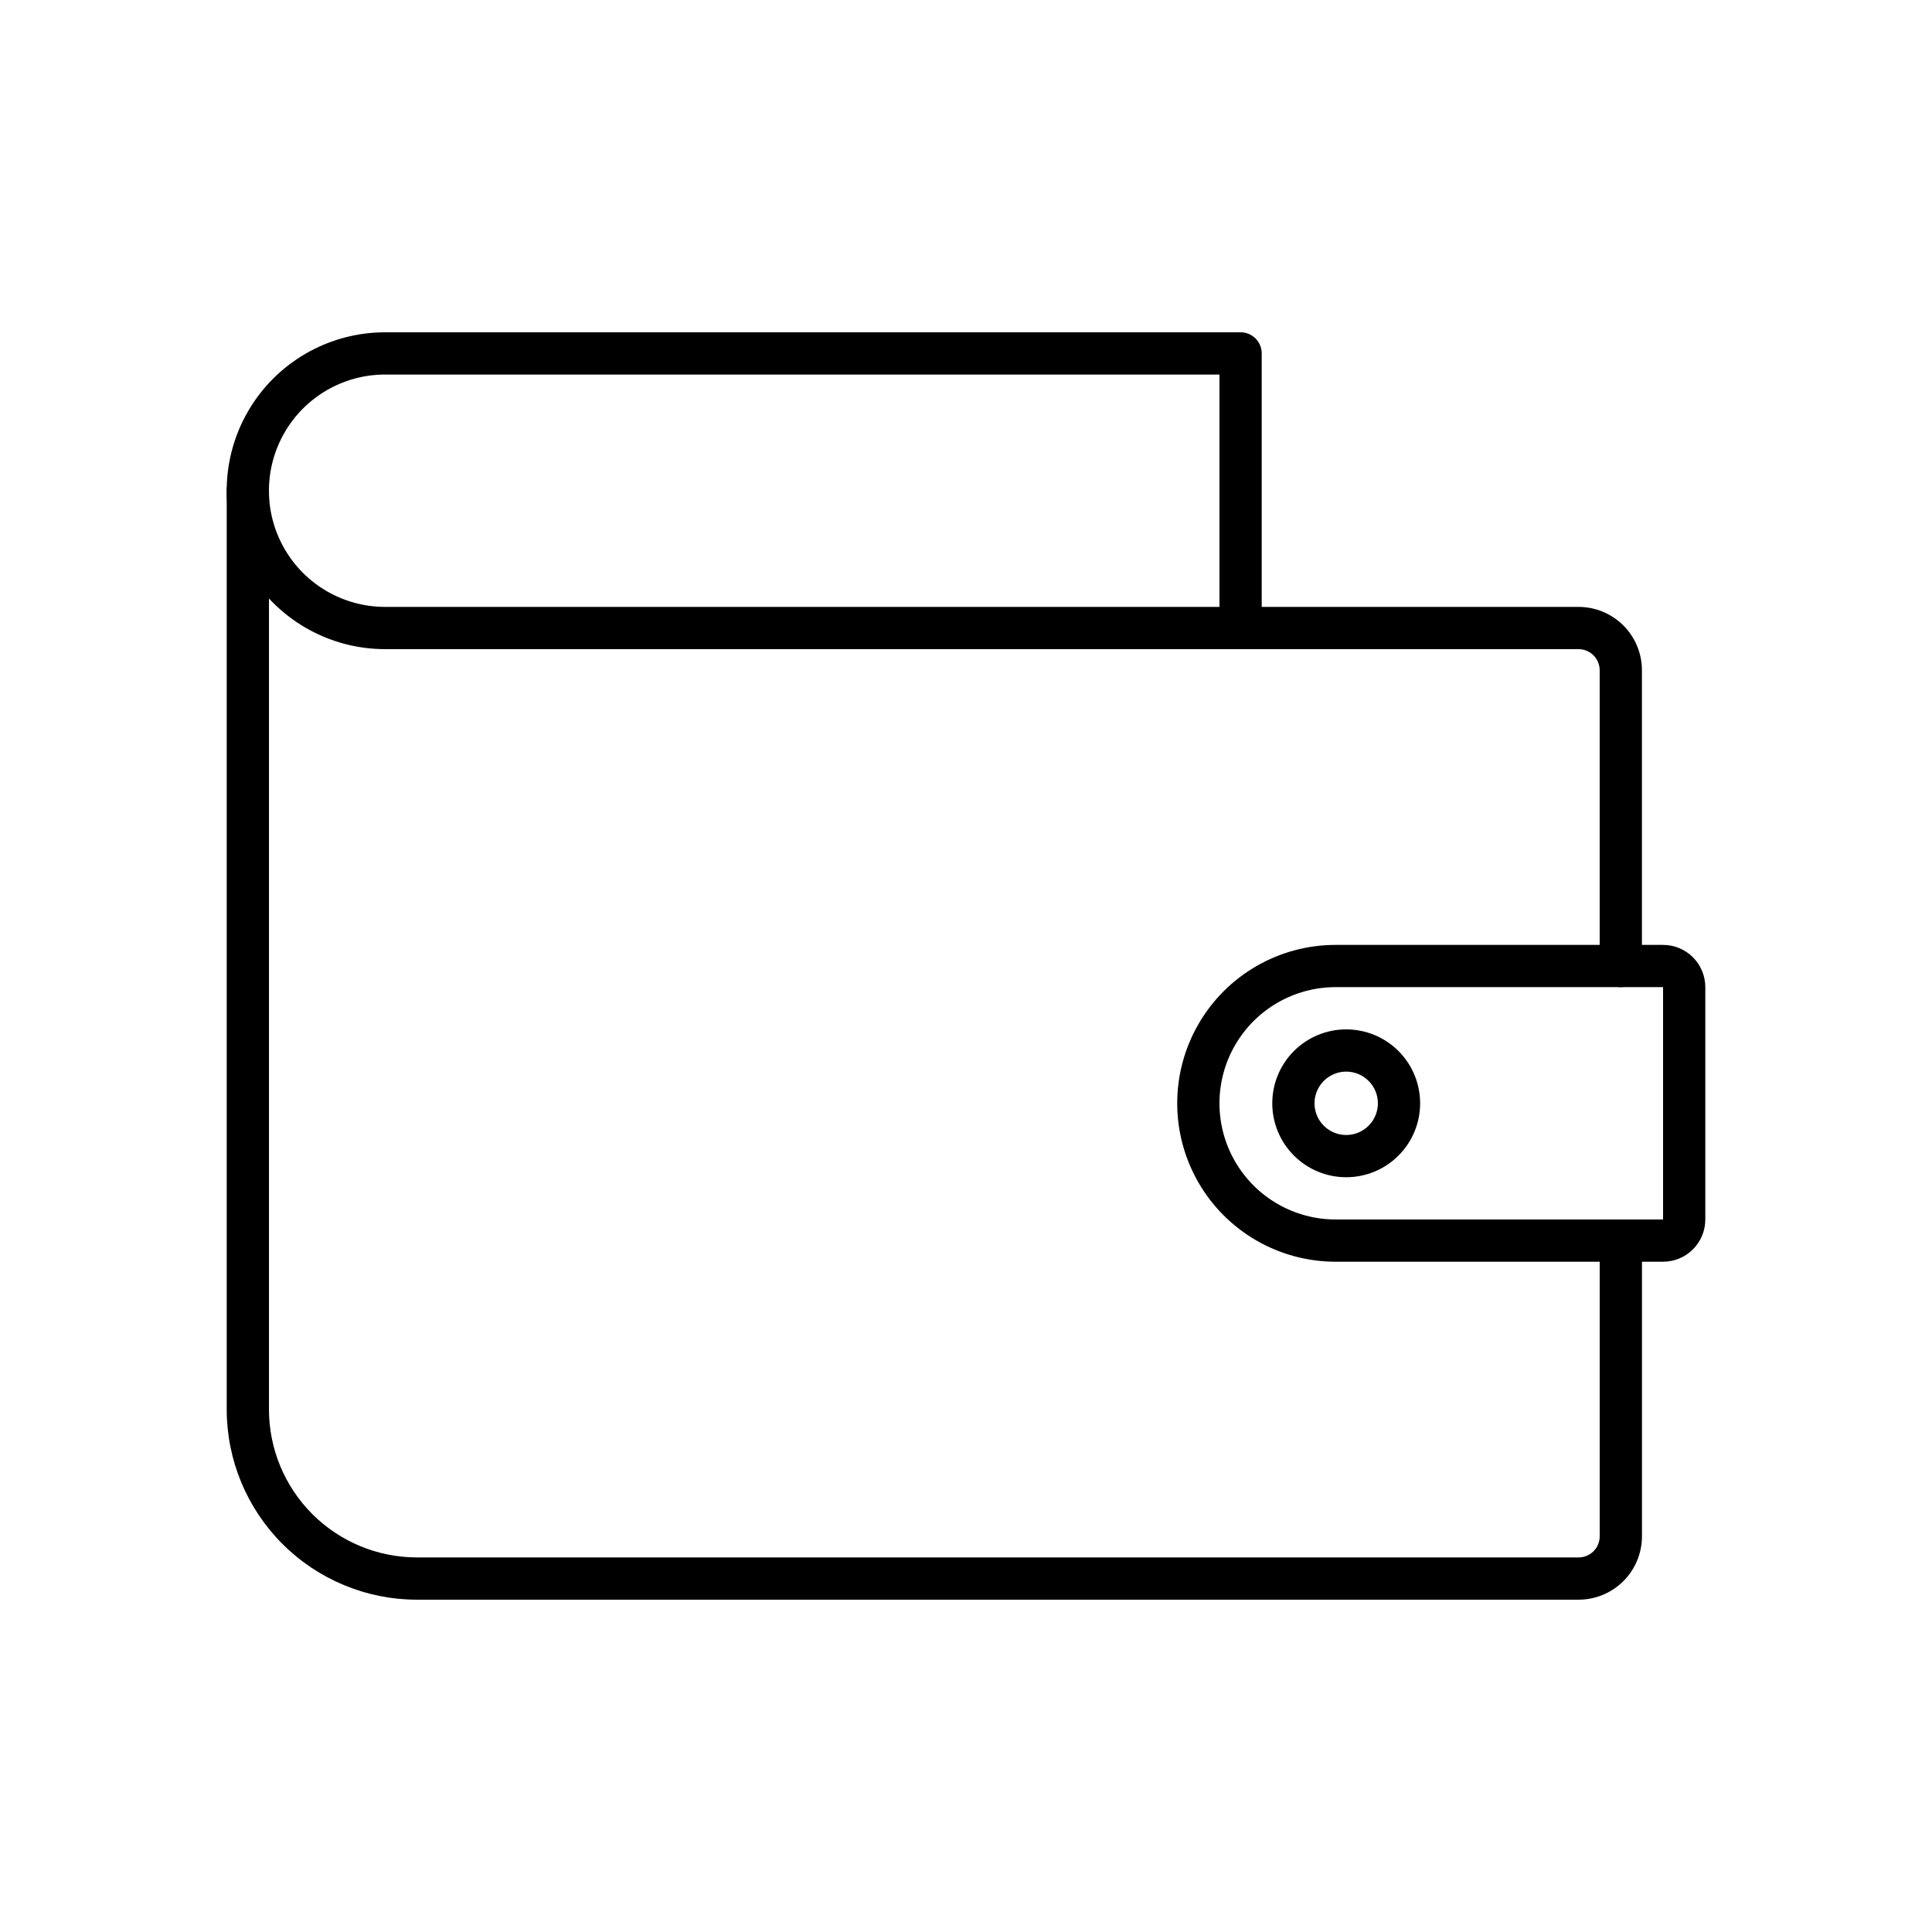 <?xml version="1.0" encoding="UTF-8"?>
<!-- Uploaded to: SVG Repo, www.svgrepo.com, Generator: SVG Repo Mixer Tools -->
<svg fill="#000000" width="800px" height="800px" version="1.1" viewBox="144 144 512 512" xmlns="http://www.w3.org/2000/svg">
 <g>
  <path d="m472.77 316.03h-226.71c-15 0-28.863-8.004-36.359-20.992-7.5-12.992-7.5-28.996 0-41.984 7.496-12.992 21.359-20.992 36.359-20.992h226.71c1.484 0 2.91 0.59 3.961 1.641 1.047 1.047 1.637 2.473 1.637 3.957v72.773c0 1.484-0.59 2.906-1.637 3.957-1.051 1.051-2.477 1.641-3.961 1.641zm-226.71-72.773c-11 0-21.164 5.867-26.664 15.395s-5.5 21.262 0 30.789c5.5 9.523 15.664 15.395 26.664 15.395h221.11v-61.578z"/>
  <path d="m562.34 567.93h-307.88c-13.355-0.012-26.164-5.324-35.609-14.77-9.445-9.445-14.758-22.254-14.77-35.609v-243.51c0-3.094 2.504-5.598 5.598-5.598 3.09 0 5.598 2.504 5.598 5.598v243.51c0.012 10.387 4.144 20.348 11.488 27.695 7.348 7.344 17.309 11.477 27.695 11.488h307.88c1.484 0 2.91-0.59 3.961-1.637 1.047-1.051 1.637-2.477 1.637-3.961v-78.371c0-3.09 2.508-5.598 5.598-5.598 3.094 0 5.598 2.508 5.598 5.598v78.371c0 4.453-1.766 8.727-4.918 11.875-3.148 3.148-7.418 4.918-11.875 4.918z"/>
  <path d="m573.53 405.6c-3.09 0-5.598-2.508-5.598-5.598v-78.371c0-1.484-0.59-2.91-1.637-3.961-1.051-1.047-2.477-1.637-3.961-1.637h-89.566c-3.09 0-5.598-2.508-5.598-5.598 0-3.094 2.508-5.598 5.598-5.598h89.566c4.457 0 8.727 1.77 11.875 4.918 3.152 3.148 4.918 7.422 4.918 11.875v78.371c0 1.484-0.59 2.906-1.637 3.957-1.051 1.051-2.477 1.641-3.961 1.641z"/>
  <path d="m584.73 478.37h-86.77c-15 0-28.859-8-36.359-20.992-7.5-12.988-7.5-28.992 0-41.98 7.5-12.992 21.359-20.992 36.359-20.992h86.77c2.969 0 5.816 1.18 7.914 3.277 2.102 2.102 3.281 4.949 3.281 7.918v61.574c0 2.969-1.18 5.816-3.281 7.918-2.098 2.098-4.945 3.277-7.914 3.277zm-86.77-72.77c-11 0-21.164 5.867-26.664 15.395-5.5 9.523-5.5 21.262 0 30.785 5.5 9.527 15.664 15.395 26.664 15.395h86.77v-61.574z"/>
  <path d="m500.76 455.98c-5.199 0-10.18-2.062-13.855-5.738-3.676-3.672-5.738-8.656-5.738-13.855 0-5.195 2.062-10.18 5.738-13.852 3.676-3.676 8.656-5.738 13.855-5.738 5.195 0 10.18 2.062 13.852 5.738 3.676 3.672 5.738 8.656 5.738 13.852 0 5.199-2.062 10.184-5.738 13.855-3.672 3.676-8.656 5.738-13.852 5.738zm0-27.988c-3.398 0-6.461 2.047-7.758 5.184-1.301 3.137-0.582 6.75 1.82 9.148 2.398 2.402 6.012 3.121 9.148 1.82 3.141-1.297 5.184-4.359 5.184-7.758 0-4.637-3.758-8.395-8.395-8.395z"/>
 </g>
</svg>